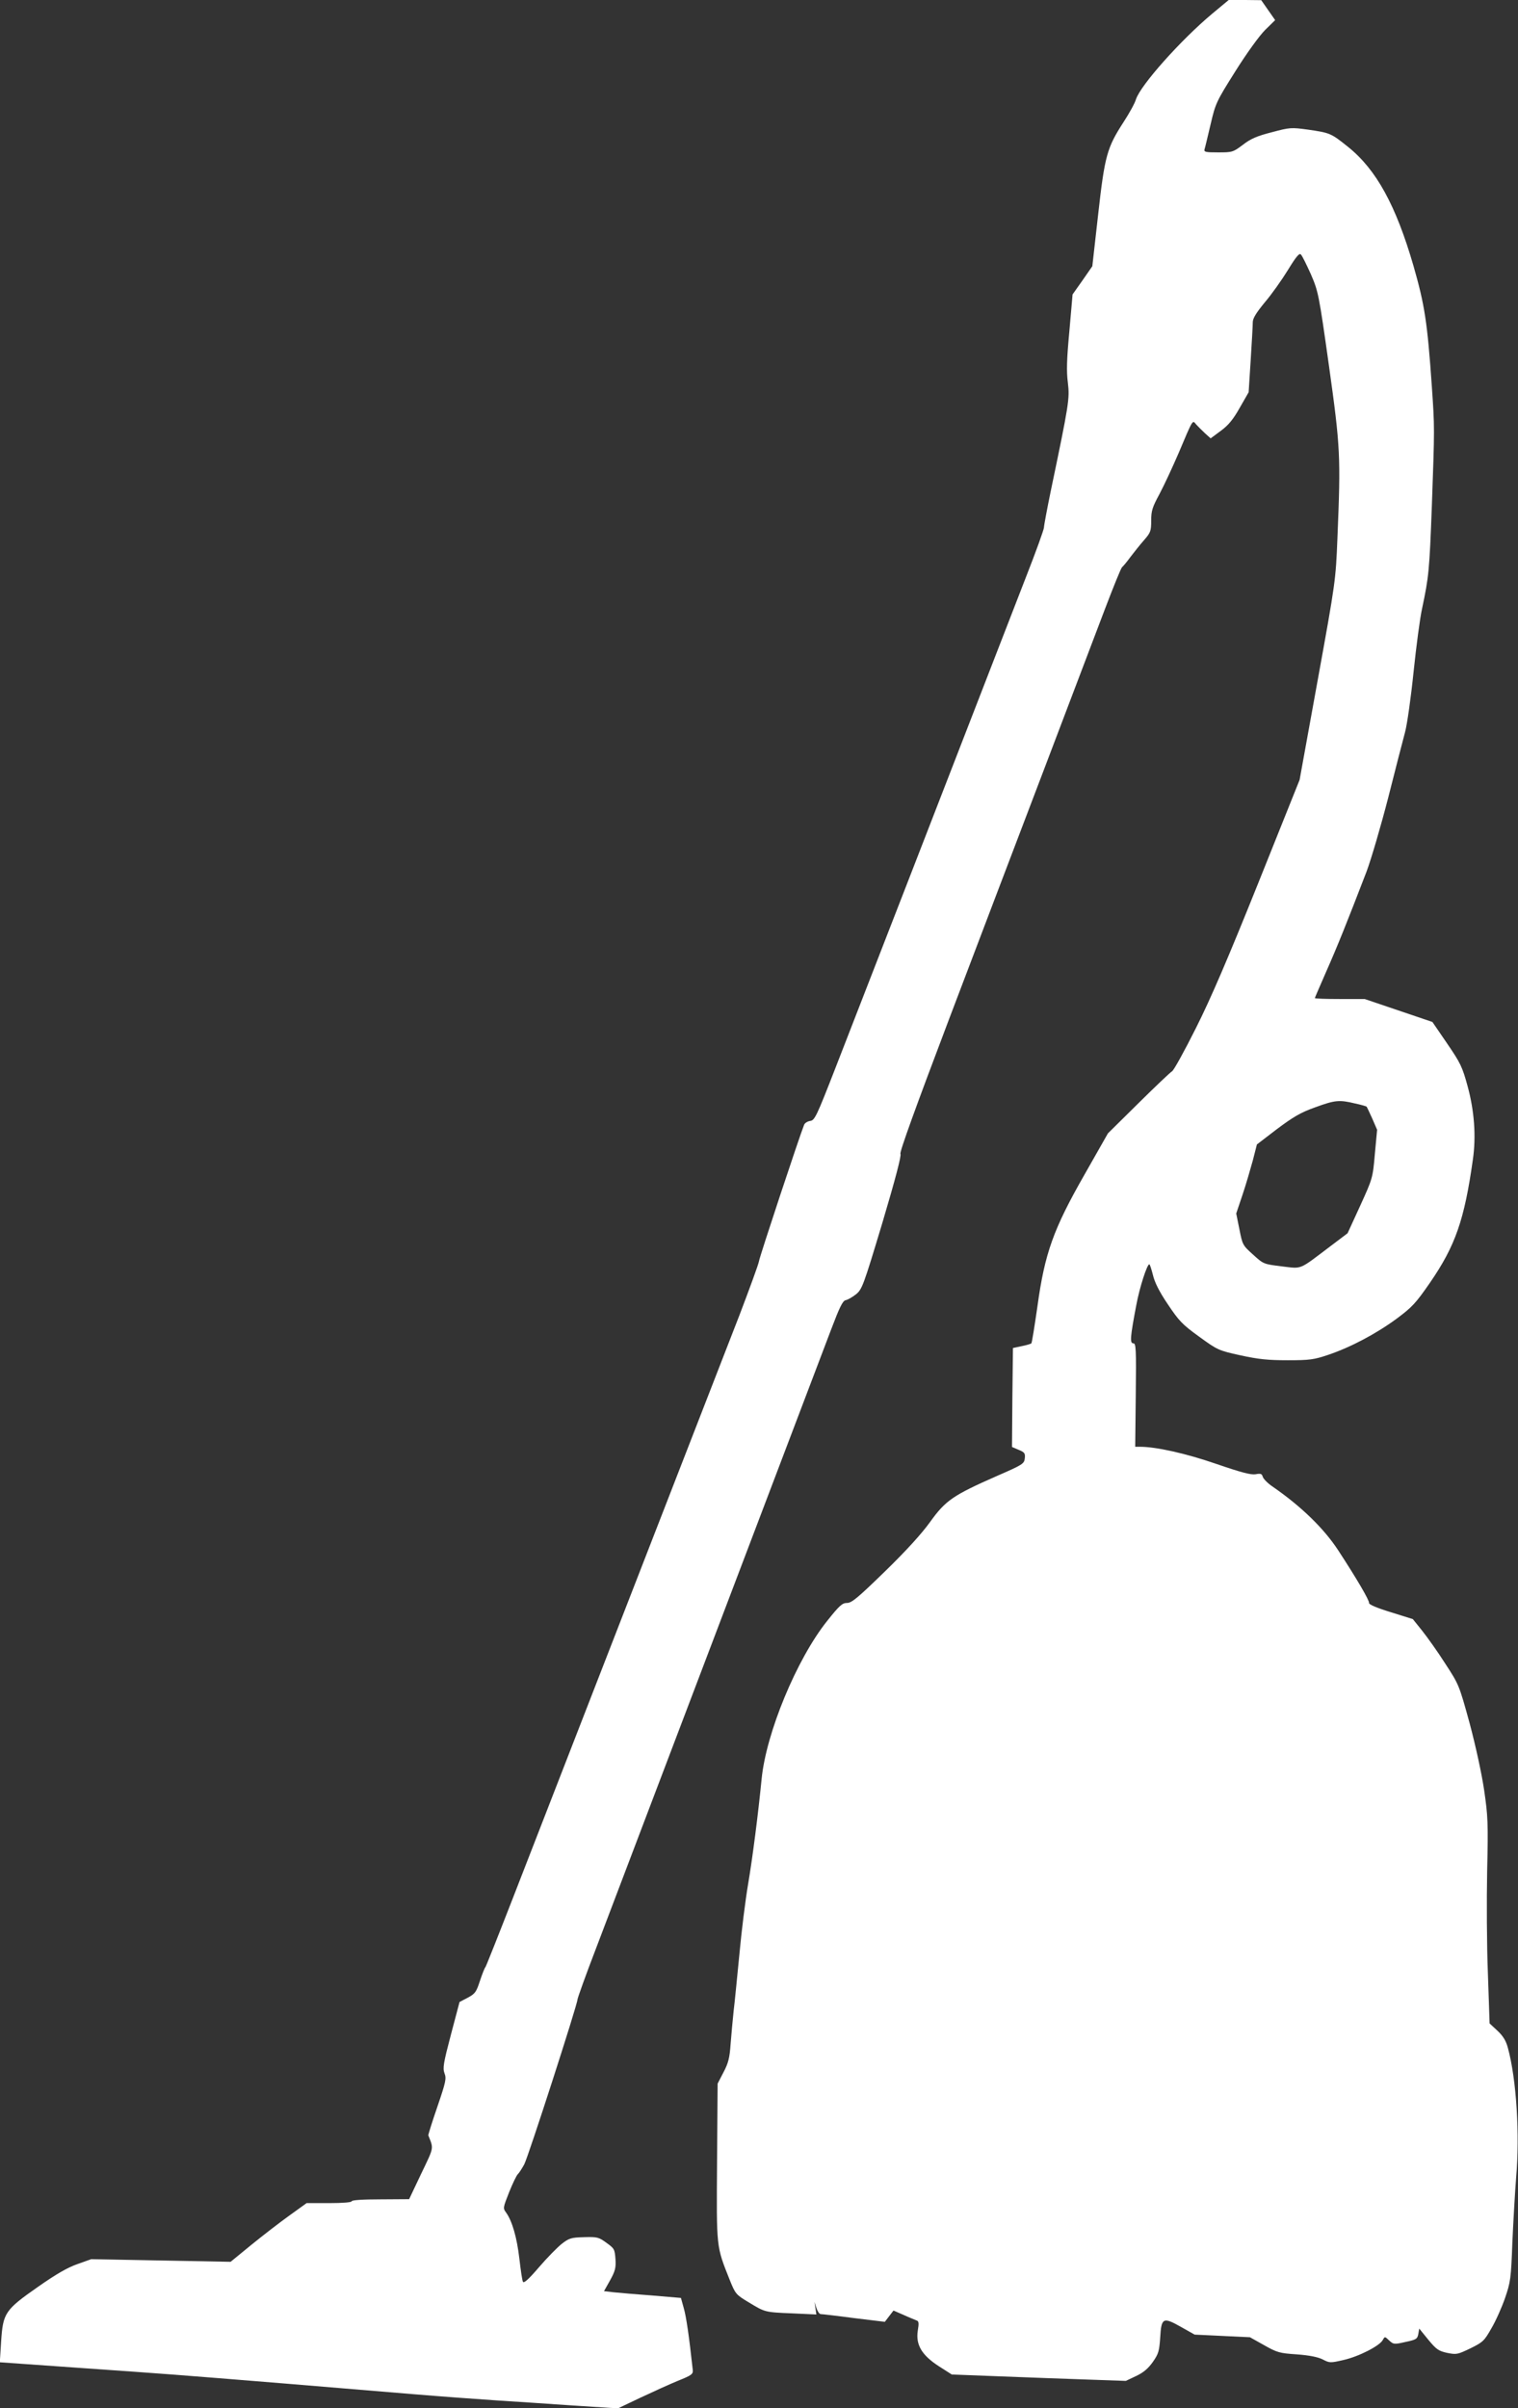 <?xml version="1.0" standalone="no"?>
<!DOCTYPE svg PUBLIC "-//W3C//DTD SVG 20010904//EN"
 "http://www.w3.org/TR/2001/REC-SVG-20010904/DTD/svg10.dtd">
<svg version="1.0" xmlns="http://www.w3.org/2000/svg"
 width="807pt" height="1280pt" viewBox="0 0 807 1280"
 preserveAspectRatio="xMidYMid meet">
<rect x="0" y="0" width="807" height="1280" fill="#333333" stroke="none"/>
<g transform="translate(0,1280) scale(0.1,-0.1)"
fill="#ffffff" stroke="none">
<path d="M6443 12726 c-166 -139 -380 -379 -404 -454 -6 -21 -36 -75 -66 -121
-88 -136 -100 -178 -135 -491 l-31 -275 -52 -75 -53 -75 -17 -195 c-14 -150
-16 -213 -8 -274 10 -86 7 -107 -92 -581 -19 -93 -35 -178 -35 -188 0 -11 -43
-130 -96 -265 -353 -911 -924 -2382 -1014 -2612 -99 -254 -109 -275 -133 -278
-14 -2 -28 -11 -32 -20 -24 -59 -237 -702 -240 -725 -2 -15 -49 -143 -103
-285 -55 -141 -317 -815 -582 -1497 -265 -682 -545 -1402 -622 -1600 -77 -198
-143 -364 -147 -370 -5 -5 -18 -39 -30 -75 -19 -58 -25 -67 -64 -88 l-44 -23
-46 -174 c-40 -152 -44 -177 -34 -205 11 -28 7 -46 -38 -178 -28 -81 -49 -149
-48 -152 29 -73 31 -60 -38 -204 l-64 -135 -152 -1 c-95 0 -153 -4 -153 -10 0
-6 -47 -10 -120 -10 l-120 0 -93 -67 c-50 -36 -141 -106 -201 -155 l-110 -90
-370 7 -371 7 -73 -26 c-52 -18 -113 -53 -210 -121 -176 -123 -186 -139 -196
-290 l-7 -111 398 -28 c219 -15 452 -32 518 -37 213 -16 981 -79 1275 -104
157 -13 362 -28 455 -34 94 -6 276 -18 405 -27 l235 -15 120 57 c66 31 156 72
200 90 70 28 80 35 78 56 -20 184 -35 285 -48 330 l-15 54 -153 13 c-83 6
-175 14 -204 17 l-52 6 32 57 c27 49 32 66 29 113 -4 53 -6 57 -48 87 -41 30
-49 32 -119 30 -69 -2 -79 -5 -118 -35 -23 -18 -78 -74 -121 -124 -54 -63 -81
-88 -86 -78 -4 7 -12 63 -19 123 -13 112 -38 199 -70 244 -18 24 -17 26 16
110 19 47 40 91 47 96 6 6 21 29 33 51 22 42 283 851 283 876 0 7 44 130 99
273 198 522 1195 3144 1250 3290 44 116 61 151 76 154 11 2 36 16 55 31 33 27
39 42 141 381 69 232 102 358 96 366 -6 8 81 248 258 715 147 387 375 987 507
1333 132 347 276 727 321 845 45 118 86 220 92 225 7 6 27 30 45 55 19 25 51
65 72 89 35 40 38 49 38 104 0 52 6 71 44 141 24 45 69 142 101 216 79 187 74
178 94 154 9 -10 30 -31 47 -47 l30 -27 54 40 c41 30 66 61 101 123 l47 82 11
172 c6 94 11 184 11 200 0 21 18 50 64 106 36 42 91 120 123 172 44 72 61 92
69 82 7 -7 30 -54 53 -105 39 -91 42 -102 96 -486 61 -436 63 -481 45 -917 -9
-224 -10 -232 -105 -755 l-96 -529 -220 -549 c-159 -396 -251 -611 -331 -770
-61 -122 -118 -225 -127 -230 -9 -5 -89 -81 -178 -169 l-163 -161 -125 -220
c-165 -289 -211 -417 -250 -701 -15 -104 -29 -192 -32 -195 -2 -3 -26 -10 -51
-15 l-47 -10 -3 -263 -2 -263 35 -15 c32 -13 36 -19 33 -45 -3 -29 -10 -34
-148 -94 -234 -103 -273 -130 -355 -244 -46 -64 -128 -154 -241 -264 -144
-140 -176 -167 -201 -167 -25 0 -40 -13 -106 -96 -162 -203 -324 -595 -348
-839 -18 -183 -48 -419 -72 -560 -14 -82 -35 -249 -46 -370 -12 -121 -25 -258
-31 -305 -5 -47 -12 -125 -16 -175 -5 -73 -12 -101 -38 -150 l-31 -60 -3 -417
c-3 -463 -5 -444 68 -628 29 -72 33 -77 98 -116 89 -54 86 -54 233 -60 l129
-6 -5 34 -5 33 10 -32 c6 -18 16 -33 23 -33 7 0 86 -9 176 -21 l165 -20 23 30
23 30 53 -23 c28 -13 59 -25 68 -29 14 -4 15 -14 8 -56 -11 -74 21 -129 112
-188 l69 -44 262 -10 c145 -6 353 -13 463 -17 l200 -7 55 26 c40 19 64 40 89
75 30 43 34 57 39 131 6 104 15 109 112 54 l71 -40 147 -7 147 -7 75 -42 c69
-39 82 -43 174 -49 67 -5 112 -14 138 -27 36 -19 41 -19 110 -3 81 18 192 75
209 106 11 20 11 20 34 -2 23 -21 26 -22 87 -8 57 12 63 16 68 42 l5 29 48
-59 c43 -52 55 -60 100 -70 50 -10 55 -9 124 24 67 33 74 40 112 107 23 39 55
111 72 160 29 85 32 102 39 295 5 113 14 268 20 345 20 229 2 523 -44 691 -10
37 -25 62 -55 90 l-42 39 -9 265 c-6 146 -7 391 -4 545 6 256 4 293 -16 430
-13 88 -45 235 -77 355 -56 204 -57 206 -130 318 -40 63 -96 141 -123 175
l-49 61 -118 37 c-72 22 -117 41 -115 49 3 12 -64 127 -164 280 -76 116 -195
232 -348 338 -27 18 -50 42 -53 53 -5 16 -11 18 -38 13 -25 -4 -75 9 -209 55
-162 56 -320 91 -405 91 l-26 0 3 275 c3 249 1 275 -13 275 -19 0 -17 31 16
204 17 92 57 216 69 216 3 0 11 -25 19 -56 9 -39 33 -88 79 -156 59 -88 76
-107 166 -172 99 -72 103 -74 221 -100 96 -21 146 -26 251 -26 117 0 139 3
216 29 118 40 253 111 363 192 82 61 101 81 177 191 135 196 183 334 228 654
18 123 8 260 -28 391 -28 103 -38 123 -109 227 l-78 114 -180 61 -180 61 -132
0 c-73 0 -133 2 -133 5 0 2 28 66 61 142 58 131 108 255 213 528 25 66 77 244
116 395 38 151 79 309 90 350 11 42 31 183 45 320 14 135 34 286 45 335 36
170 39 201 52 545 15 422 15 414 0 635 -24 344 -38 434 -98 643 -93 320 -197
510 -346 630 -92 74 -97 76 -215 93 -88 12 -95 12 -192 -14 -79 -20 -113 -35
-154 -67 -52 -39 -56 -40 -131 -40 -69 0 -77 2 -72 18 3 9 17 69 32 132 26
111 30 120 132 282 61 97 127 188 158 219 l53 52 -37 53 -37 53 -87 1 -86 0
-89 -74z m760 -5791 c33 -7 60 -15 62 -17 2 -2 15 -30 30 -63 l26 -60 -12
-129 c-11 -127 -12 -130 -78 -275 l-67 -146 -90 -68 c-172 -130 -149 -121
-260 -108 -97 12 -97 12 -153 63 -55 49 -56 53 -72 134 l-17 84 33 98 c18 53
42 136 55 183 l22 86 107 82 c87 65 126 88 202 115 106 39 129 41 212 21z"/>
</g>
</svg>

